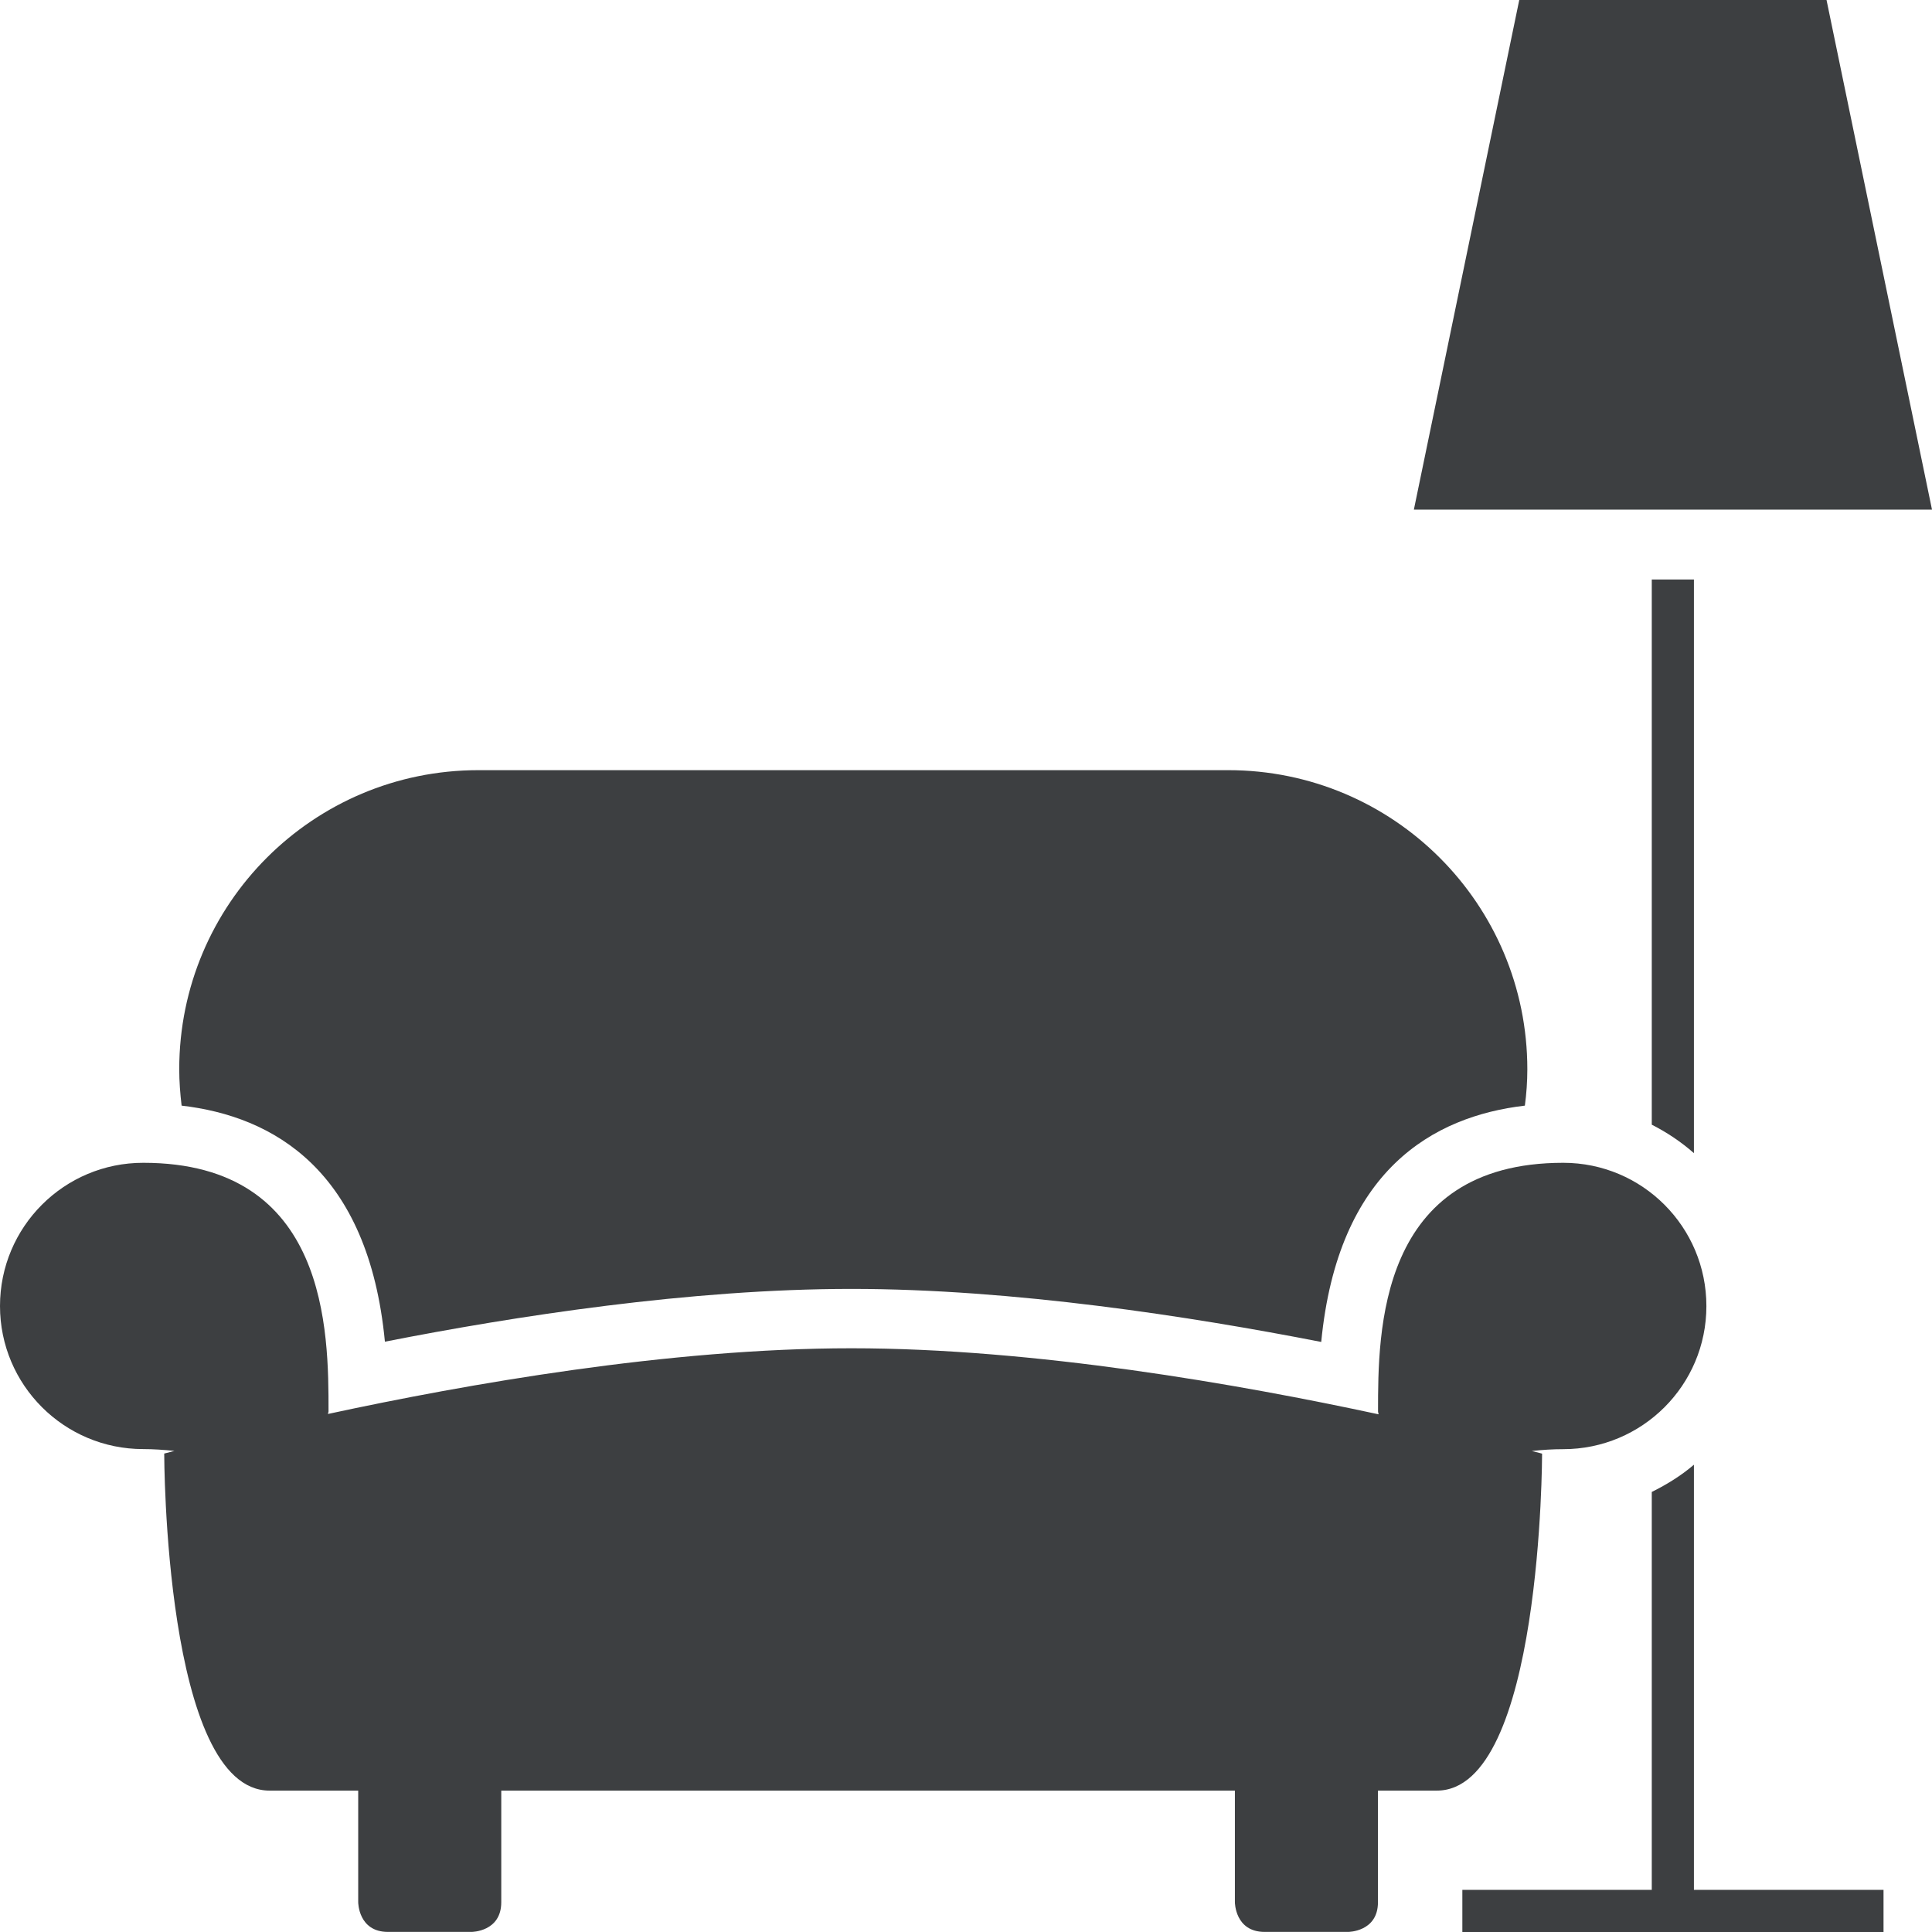 <?xml version="1.0" encoding="utf-8"?>
<!-- Generator: Adobe Illustrator 16.0.0, SVG Export Plug-In . SVG Version: 6.00 Build 0)  -->
<!DOCTYPE svg PUBLIC "-//W3C//DTD SVG 1.1//EN" "http://www.w3.org/Graphics/SVG/1.1/DTD/svg11.dtd">
<svg version="1.1" id="Layer_1" xmlns="http://www.w3.org/2000/svg" xmlns:xlink="http://www.w3.org/1999/xlink" x="0px" y="0px"
	 width="22px" height="22px" viewBox="0 0 22 22" enable-background="new 0 0 22 22" xml:space="preserve">
<g>
	<path fill="#3D3F41" d="M4.383,15.278c1.474-0.29,3.48-0.601,5.313-0.601c1.837,0,3.86,0.313,5.349,0.604
		c0.19-1.958,1.276-2.569,2.319-2.691c0.018-0.136,0.028-0.273,0.028-0.414c0-1.882-1.525-3.406-3.406-3.406H5.447
		c-1.881,0-3.406,1.523-3.406,3.406c0,0.141,0.011,0.278,0.027,0.414C3.111,12.711,4.196,13.323,4.383,15.278z"/>
	<path fill="#3D3F41" d="M17.56,16.553c0,0-0.048-0.014-0.117-0.03c0.123-0.014,0.242-0.021,0.357-0.021
		c0.901,0,1.631-0.729,1.631-1.629c0-0.902-0.729-1.632-1.63-1.632c-2.109,0-2.109,1.93-2.109,2.83c0,0.015,0.006,0.021,0.006,0.034
		c-1.582-0.341-3.92-0.752-6.002-0.752c-2.076,0-4.39,0.409-5.961,0.748c0-0.012,0.006-0.019,0.006-0.03c0-0.9,0-2.83-2.109-2.83
		C0.731,13.24,0,13.97,0,14.872c0,0.899,0.73,1.629,1.631,1.629c0.114,0,0.233,0.008,0.355,0.021
		c-0.068,0.018-0.116,0.03-0.116,0.03s0,3.838,1.2,3.838h1.009v1.271c0,0,0,0.338,0.339,0.338H5.37c0,0,0.338,0,0.338-0.338v-1.271
		h8.354v1.271c0,0,0,0.338,0.339,0.338h0.951c0,0,0.339,0,0.339-0.338v-1.271h0.67C17.56,20.391,17.56,16.553,17.56,16.553z"/>
	<polygon fill="#3D3F41" points="20.799,0 17.3,0 16.1,5.803 22,5.803 	"/>
	<path fill="#3D3F41" d="M19.289,16.679c-0.145,0.124-0.308,0.225-0.48,0.31v4.531h-2.157V22h2.157h0.48h2.159v-0.48h-2.159V16.679z
		"/>
	<path fill="#3D3F41" d="M19.289,13.131V6.599h-0.48v6.208C18.984,12.896,19.143,13.003,19.289,13.131z"/>
</g>
</svg>

